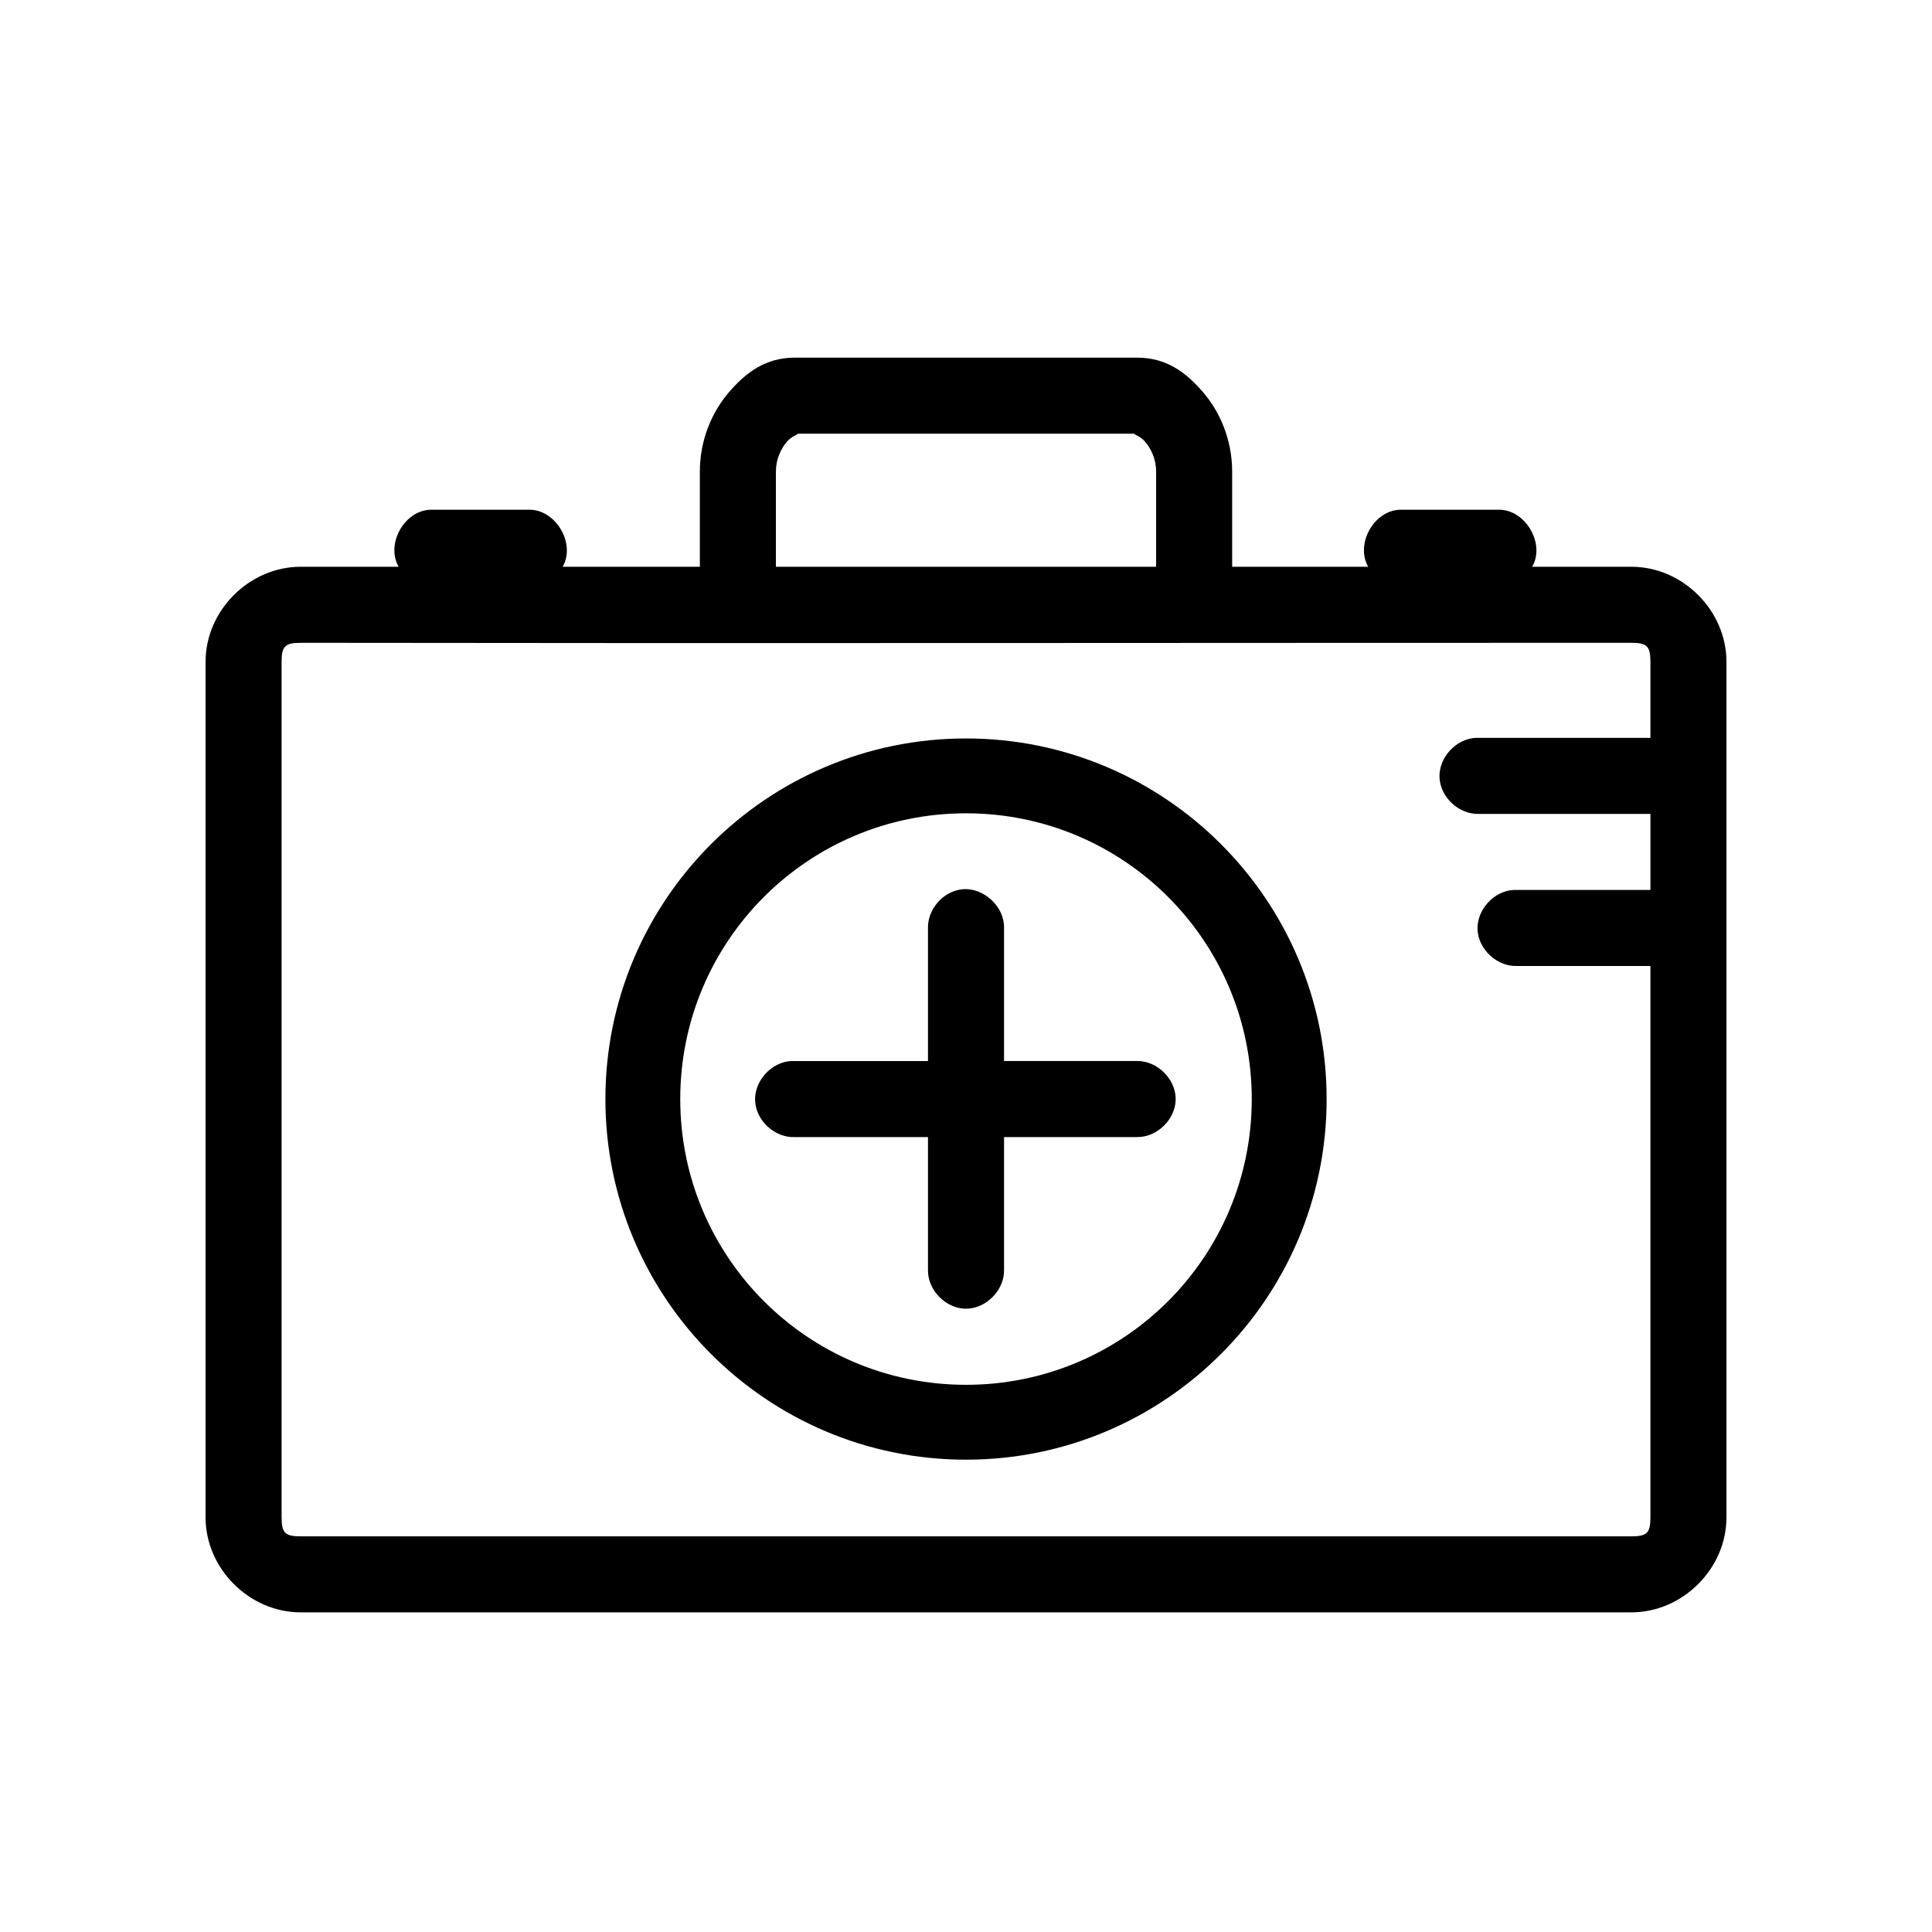 <?xml version="1.0" encoding="UTF-8"?>
<!-- Uploaded to: ICON Repo, www.iconrepo.com, Generator: ICON Repo Mixer Tools -->
<svg fill="#000000" width="800px" height="800px" version="1.1" viewBox="144 144 512 512" xmlns="http://www.w3.org/2000/svg">
 <path d="m354.66 238.78c-7.672 0-12.816 3.801-17.32 8.973-4.504 5.172-7.871 12.586-7.871 21.254v25.191h-36.367c3.559-6.164-1.859-15.289-8.977-15.113h-26.137c-6.902 0.273-11.793 9.129-8.344 15.113h-25.977c-13.562 0-25.191 11.555-25.191 25.191v226.71c0 13.637 11.625 25.191 25.191 25.191h352.67c13.562 0 25.191-11.555 25.191-25.191v-226.71c0-13.637-11.625-25.191-25.191-25.191h-26.293c3.559-6.164-1.859-15.289-8.973-15.113h-26.137c-6.902 0.273-11.793 9.129-8.344 15.113h-36.055v-25.191c0-8.668-3.367-16.082-7.871-21.254-4.504-5.176-9.648-8.973-17.32-8.973zm0 20.152h90.688c-2.062 0 0.395 0.148 2.047 2.047 1.648 1.895 2.988 4.672 2.988 8.027v25.191h-100.76v-25.191c0-3.356 1.34-6.133 2.992-8.031 1.652-1.895 4.106-2.043 2.047-2.043zm-130.99 55.418c117.77 0.168 234.99 0 352.67 0 4.113 0 5.039 0.879 5.039 5.039v20.152h-46.289c-5.277 0.246-9.852 5.273-9.605 10.547 0.246 5.277 5.273 9.852 10.551 9.605h45.344v20.152h-36.211c-5.277 0.246-9.852 5.273-9.605 10.547 0.246 5.277 5.273 9.852 10.547 9.605h35.266v146.11c0 4.16-0.926 5.039-5.039 5.039h-352.67c-4.113 0-5.039-0.879-5.039-5.039v-226.71c0-4.156 0.926-5.039 5.039-5.039zm176.33 25.348c-52.746 0-95.562 42.82-95.562 95.566s42.816 95.566 95.566 95.566c52.746 0 95.566-42.82 95.566-95.566s-42.82-95.566-95.566-95.566zm0 19.836c41.859 0 75.73 33.875 75.73 75.73s-33.871 75.727-75.727 75.727c-41.859 0-75.73-33.871-75.73-75.727s33.871-75.73 75.73-75.73zm-1.102 20.152c-4.949 0.547-9.078 5.254-8.973 10.234v35.266h-36.211c-5.277 0.246-9.852 5.273-9.605 10.547 0.246 5.281 5.273 9.855 10.551 9.605h35.266v35.266c-0.074 5.324 4.754 10.219 10.078 10.219s10.152-4.894 10.078-10.219v-35.266h35.266c5.324 0.074 10.219-4.754 10.219-10.078s-4.894-10.152-10.219-10.078h-35.266v-35.266c0.125-5.715-5.496-10.859-11.18-10.234z"/>
</svg>
